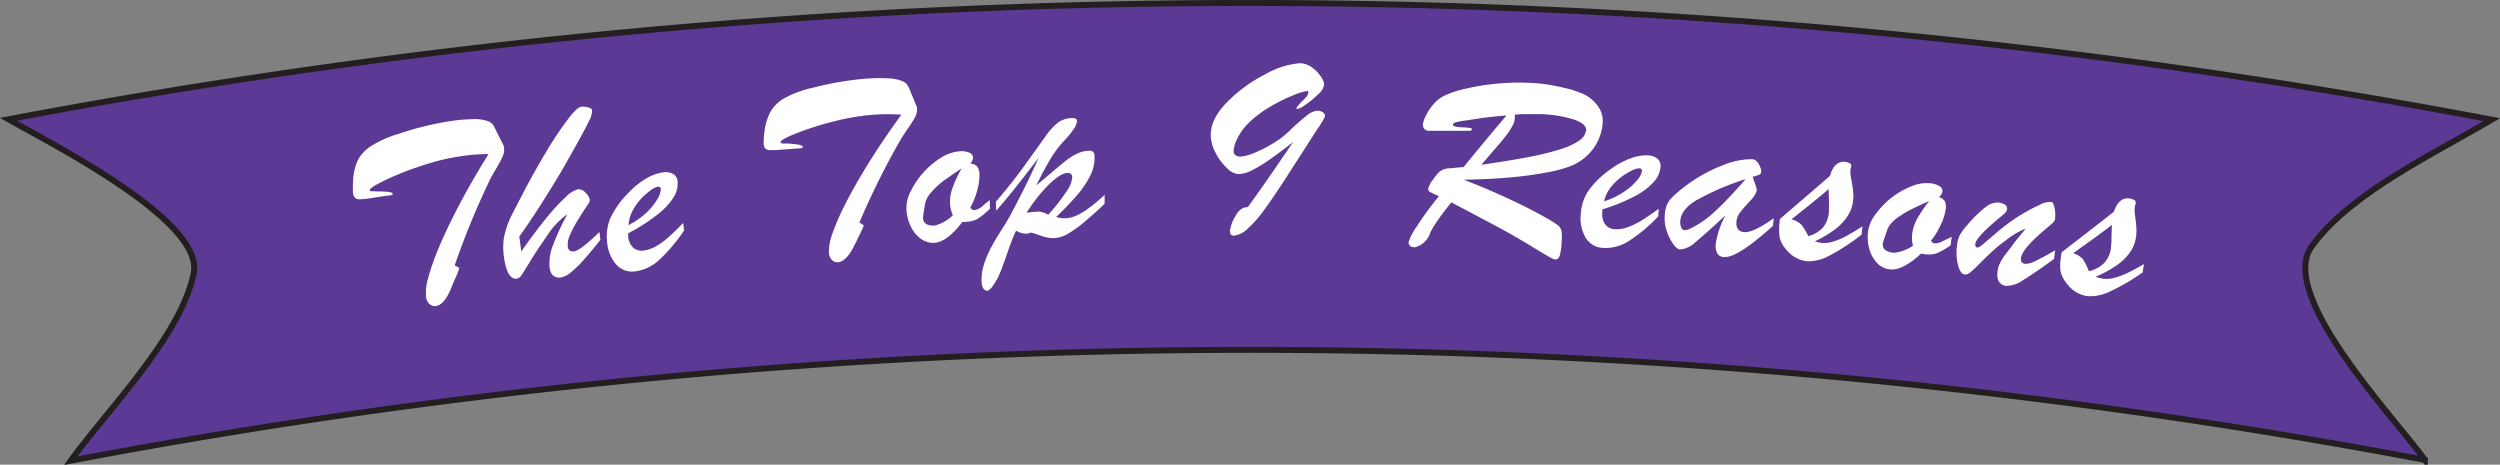 <svg xmlns="http://www.w3.org/2000/svg" viewBox="0 0 417.87 77.67">
  <rect x="0" y="0" width="417.87" height="77.67" fill="#808080" stroke="none"/>
  <defs>
    <style>
      .cls-1 {
        fill: #5d3996;
        stroke: #231f20;
      }

      .cls-2 {
        fill: #fff;
      }
    </style>
  </defs>
  <title>top-nine-reasons</title>
  <g id="Layer_2" data-name="Layer 2">
    <g id="White">
      <path class="cls-1" d="M1.42,19.94A1115.55,1115.55,0,0,1,416.48,20c-9.52,5.66-23.74,12.3-30.12,21.24-5.76,8.19,14.3,29,18.95,35.63A1057.67,1057.67,0,0,0,11.83,77c6.06-8.42,18.41-20.76,20.54-31.3C34.22,36.84,8.26,23.88,1.42,19.94Z"/>
      <g>
        <path class="cls-2" d="M76,44.36l.78.42c-.13.41-.26.78-.39,1.09L75.89,47q-.27.67-.42,1c-.79,2-1.64,3-2.57,3.15a1.36,1.36,0,0,1-1.08-.31,1.77,1.77,0,0,1-.6-1.18,8.74,8.74,0,0,1,.35-3.2,39.62,39.62,0,0,1,1.83-5.18q1.29-3.1,3.39-7.09t4.87-8.44a30.85,30.85,0,0,0-4.55.35,36.67,36.67,0,0,0-6.58,1.59,49.19,49.19,0,0,0-6.18,2.44c-1.73.83-2.57,1.39-2.53,1.65,0,.1.06.16.14.18a1.58,1.58,0,0,0,.37,0L63,32c1.71,0,2.58.09,2.63.37s-.34.26-1.07.36-1.61.24-2.64.4a13.71,13.71,0,0,1-1.78.18,1.09,1.09,0,0,1-.79-.24A1.42,1.42,0,0,1,59,32.3a13.24,13.24,0,0,1,0-1.57,9.9,9.9,0,0,1,.7-3.72A6.21,6.21,0,0,1,62,24.43a18.31,18.31,0,0,1,4.66-2.07,52.56,52.56,0,0,1,8.5-2.1,31.28,31.28,0,0,1,4-.35,6.49,6.49,0,0,1,2.22.29,2.05,2.05,0,0,1,1,.62A10.26,10.26,0,0,1,83,22l.92,1.82.15.29c0,.07.07.15.11.23a1.12,1.12,0,0,1,.06.23,2.79,2.79,0,0,1-.19,1.5,19.69,19.69,0,0,1-1.12,2.12c-.56.95-1,1.69-1.21,2.22A132.28,132.28,0,0,0,76,44.36Z"/>
        <path class="cls-2" d="M100.2,38.78l.15,1.31q-1.63,2.07-2.84,3.41a18,18,0,0,1-2.14,2.07,3.59,3.59,0,0,1-1.62.81c-1.1.13-1.73-.43-1.89-1.71a8.11,8.11,0,0,1,.58-3.7,38.56,38.56,0,0,1,2.39-5.15,11.94,11.94,0,0,0-1.67,1.42,12.1,12.1,0,0,0-1.34,1.6c-.38.55-.69,1-.95,1.4-.79,1.13-1.55,2.28-2.26,3.45s-1.19,1.94-1.44,2.3a1.27,1.27,0,0,1-.78.59q-1.65.21-2.18-3.78a11.65,11.65,0,0,1,0-2.95,14.62,14.62,0,0,1,1.63-4.47q3-5.94,5.3-9.74A57.6,57.6,0,0,1,95,19.84c1-1.33,1.78-2,2.19-2a3.32,3.32,0,0,1,1.26.15c.33.12.51.27.53.47a4,4,0,0,1-.55,1.81q-.61,1.28-2.13,4c-1.1,1.95-1.87,3.32-2.33,4.12s-1.15,1.93-2.06,3.4-1.75,2.79-2.51,3.95-1.62,2.43-2.6,3.8l.33,2.5q2.44-3.48,4.29-5.71a30.84,30.84,0,0,1,3.18-3.43,4.6,4.6,0,0,1,2-1.27,1.56,1.56,0,0,1,1.29.6,2.26,2.26,0,0,1,.7,1.15,1.09,1.09,0,0,1-.16.55c-.88,1.32-1.58,2.4-2.09,3.26a15.47,15.47,0,0,0-1.14,2.27,3.55,3.55,0,0,0-.3,1.66A.86.86,0,0,0,96,42C96.66,41.92,98.06,40.84,100.2,38.78Z"/>
        <path class="cls-2" d="M105,39l0,.52a2.82,2.82,0,0,0,.83,1.86,2.09,2.09,0,0,0,1.69.51,5.57,5.57,0,0,0,2.1-.71,11.83,11.83,0,0,0,2.09-1.51c.68-.6,1.51-1.41,2.49-2.41l.13,1.28a27.79,27.79,0,0,1-4.06,4.82,7.28,7.28,0,0,1-4.09,2,3.57,3.57,0,0,1-3.14-1.11,6.37,6.37,0,0,1-1.56-3.81,7.77,7.77,0,0,1,.6-4.1,15,15,0,0,1,3-4.14,12.72,12.72,0,0,1,3-2.4,7.49,7.49,0,0,1,2.81-1,2.61,2.61,0,0,1,1.65.28,1.6,1.6,0,0,1,.72,1.29,4.29,4.29,0,0,1-.74,2.72,11.72,11.72,0,0,1-2.8,2.91A32.53,32.53,0,0,1,105,39Zm.06-1.38a12.76,12.76,0,0,0,3.09-2.17,9.8,9.8,0,0,0,1.8-2.29,3.37,3.37,0,0,0,.5-1.52c0-.32-.2-.47-.5-.43a3.07,3.07,0,0,0-1.21.61,10.48,10.48,0,0,0-1.62,1.44,9,9,0,0,0-1.39,2A5.66,5.66,0,0,0,105.06,37.61Z"/>
        <path class="cls-2" d="M143.65,37.19l.74.48c-.15.4-.31.75-.46,1.06l-.54,1.11c-.21.44-.37.76-.49,1-.93,1.91-1.85,2.89-2.79,3a1.36,1.36,0,0,1-1.05-.38,1.83,1.83,0,0,1-.51-1.23,8.64,8.64,0,0,1,.58-3.16,38.79,38.79,0,0,1,2.18-5q1.51-3,3.89-6.83t5.46-8.07a31.66,31.66,0,0,0-4.56,0,37.64,37.64,0,0,0-6.67,1.11,49.67,49.67,0,0,0-6.32,2q-2.67,1.07-2.64,1.47a.22.22,0,0,0,.12.19,2.05,2.05,0,0,0,.37.05l.64,0c1.71.09,2.57.27,2.59.55s-.35.24-1.09.29l-2.65.2a12.16,12.16,0,0,1-1.79.06,1.08,1.08,0,0,1-.77-.3,1.43,1.43,0,0,1-.25-.78,11.36,11.36,0,0,1,.09-1.57,9.94,9.94,0,0,1,1-3.66,6.14,6.14,0,0,1,2.46-2.41,18,18,0,0,1,4.79-1.73,52,52,0,0,1,8.6-1.48,29.4,29.4,0,0,1,4-.06,6.54,6.54,0,0,1,2.19.44,2,2,0,0,1,.92.69,10.79,10.79,0,0,1,.57,1.24L153,17.3c.05.12.1.22.13.3l.09.23a1.06,1.06,0,0,1,.05.23,2.85,2.85,0,0,1-.3,1.49,21.3,21.3,0,0,1-1.27,2c-.62.91-1.07,1.62-1.36,2.13A129.24,129.24,0,0,0,143.65,37.19Z"/>
        <path class="cls-2" d="M165.42,33.44l.07,1.41a11.84,11.84,0,0,1-2.18,1.79,5.27,5.27,0,0,1-2.44.45q-2.6,3.38-4.69,3.5a3.5,3.5,0,0,1-2.21-.65,5.34,5.34,0,0,1-1.69-2,7.35,7.35,0,0,1-.77-3,6.08,6.08,0,0,1,.73-3,13.79,13.79,0,0,1,5.16-5.65,6.67,6.67,0,0,1,3-1,3.49,3.49,0,0,1,1.62.22,1,1,0,0,1,.62.82,1.59,1.59,0,0,1-.45,1,1.87,1.87,0,0,1,1.15.5,2.43,2.43,0,0,1,.37,1.4,9,9,0,0,1-.36,2.56,12.56,12.56,0,0,1-1.18,2.94l.41.36.32,0a1.53,1.53,0,0,0,.7-.21,4.17,4.17,0,0,0,.62-.41C164.42,34.25,164.82,33.94,165.42,33.44Zm-4.68-5.3c-1.16.77-2.14,1.45-3,2.06a14.44,14.44,0,0,0-2,1.84,4.56,4.56,0,0,0-1.08,1.82c-.27,1.58-.39,2.44-.39,2.57.06.92.74,1.34,2,1.27a6.92,6.92,0,0,0,3-1.72,5.65,5.65,0,0,1-.47-1.87,7.11,7.11,0,0,1,.42-2.72A20.53,20.53,0,0,1,160.74,28.14Z"/>
        <path class="cls-2" d="M166.52,35.2l-.07-1.47c1.9-2.21,3.54-4.29,4.92-6.22s2.49-3.46,3.3-4.6a11.58,11.58,0,0,1,2.16-2.42,4.23,4.23,0,0,1,2.43-.76c.49,0,.75.16.76.52a2.67,2.67,0,0,1-.56,1.32A11.93,11.93,0,0,1,178,23.38a17.6,17.6,0,0,0-2.3,3c-.74,1.21-1.57,2.74-2.49,4.61.75-.61,1.61-1.34,2.6-2.18s1.78-1.5,2.41-2a9.88,9.88,0,0,1,1.86-1.15,4.84,4.84,0,0,1,1.87-.45,1,1,0,0,1,.79.19,1.23,1.23,0,0,1,.21.81,6.69,6.69,0,0,1-.71,3.14,15.88,15.88,0,0,1-2.17,3.23q-1.44,1.68-3.52,3.68a4.31,4.31,0,0,0,1.55.22c1.64,0,3.81-1.36,6.53-3.91l0,1.51c-1.06,1-2.09,1.91-3.1,2.78a20,20,0,0,1-2.84,2.1,5.12,5.12,0,0,1-2.48.84,4.85,4.85,0,0,1-.91-.06,7.29,7.29,0,0,1-.89-.2c-.27-.08-.62-.19-1.05-.35s-.76-.25-1-.32a7.23,7.23,0,0,1-.76.2,3.6,3.6,0,0,1-1.77-.51,36.1,36.1,0,0,0-1.39,3.54c-.5,1.44-.91,2.59-1.26,3.45a11.2,11.2,0,0,1-1.4,2.48c-.34.36-.57.55-.71.56-.61,0-.93-.49-1-1.55a8.41,8.41,0,0,1,.42-2.91,16.36,16.36,0,0,1,1.25-2.91c.5-.92,1.05-1.85,1.67-2.8s1-1.65,1.29-2.11c2.08-3.9,3.72-7.2,4.88-9.92C170.47,30.5,168.12,33.42,166.52,35.2Zm8.7.68a29.76,29.76,0,0,0,3-3.83,4.82,4.82,0,0,0,1-2.38.69.69,0,0,0-.82-.75c-.72,0-1.7.63-3,1.83a26.64,26.64,0,0,0-3.81,4.82,13.51,13.51,0,0,1,2.11-.2A4.34,4.34,0,0,1,175.22,35.88Z"/>
        <path class="cls-2" d="M216.14,23.75q-2.28,1.77-3.92,2.92a23.47,23.47,0,0,1-2.94,1.79,5.33,5.33,0,0,1-2.33.64,3,3,0,0,1-1.86-1,9.36,9.36,0,0,1-1.91-2.56,6.53,6.53,0,0,1-.81-3c0-1.75.88-3.57,2.71-5.44a24.23,24.23,0,0,1,6.41-4.68,13.73,13.73,0,0,1,5.76-1.85,3.47,3.47,0,0,1,2.06.71,6,6,0,0,1,1.49,1.55,2.72,2.72,0,0,1,.53,1.31,2.65,2.65,0,0,1-1,1.61,14.32,14.32,0,0,1-2.07,1.72,4.08,4.08,0,0,1-1.43.76c-.09,0-.13-.06-.13-.17s.42-.65,1.27-1.46c.47-.44.71-.81.71-1.1s-.09-.28-.26-.28a9.31,9.31,0,0,0-2.23.7,26.44,26.44,0,0,0-3.83,1.89,18.61,18.61,0,0,0-3.7,2.79,9,9,0,0,0-1.85,2.58,5.39,5.39,0,0,0-.62,2c0,.66.4,1,1.19,1a7.29,7.29,0,0,0,2.14-.57,21.34,21.34,0,0,0,3.07-1.53,15.16,15.16,0,0,0,2.72-2,40.49,40.49,0,0,1,3.28-2.9,3,3,0,0,1,1.67-.67,1.44,1.44,0,0,1,.87.28.78.78,0,0,1,.35.68,17.29,17.29,0,0,1-1.34,2.19c-2.51,3.9-4.33,6.74-5.49,8.53s-2.24,3.36-3.23,4.74a19.81,19.81,0,0,1-2.84,3.26,3.85,3.85,0,0,1-2.38,1.2c-.42,0-.62-.27-.62-.81a6.14,6.14,0,0,1,.85-2.34c.57-1.1,1.29-1.64,2.14-1.62q2.53-3.51,4.1-5.8Z"/>
        <path class="cls-2" d="M250.47,38q-3.93-2.1-7.89-4.17c-2.15,2.69-3.34,4.47-3.61,5.34a3.61,3.61,0,0,1-2.47,2.16c-.72,0-1.07-.31-1.06-.85a9.33,9.33,0,0,1,1.37-2.62,51.47,51.47,0,0,1,3.71-5.07,16.35,16.35,0,0,1-1.54-.72.56.56,0,0,1-.22-.64,4.14,4.14,0,0,1,.8-1.46,9.18,9.18,0,0,1,.94-1.16,2.22,2.22,0,0,1,.72-.46,3.25,3.25,0,0,1,.87-.21c.3,0,1.15-.11,2.55-.22q1.79-2.19,3.88-4.71c1.4-1.68,2.51-3,3.3-3.92-2.28.2-3.87.38-4.78.54l-2.41.36a11.59,11.59,0,0,0-1.37.27c-.26.08-.4.21-.4.38s.15.26.46.33a7.33,7.33,0,0,0,1.2.12,8.54,8.54,0,0,1,1.13.1c.26,0,.39.13.39.25s-.19.22-.54.22l-3,0c-.93,0-1.7,0-2.33,0h-1.31a1,1,0,0,1-.77-.31,1.11,1.11,0,0,1-.26-.79,4.46,4.46,0,0,1,.45-1.31,9.07,9.07,0,0,1,1.23-1.92,5.74,5.74,0,0,1,1.79-1.47,15.26,15.26,0,0,1,3.5-1.19,37.31,37.31,0,0,1,5.25-.87,39.09,39.09,0,0,1,5.71-.15,27.64,27.64,0,0,1,3.32.35c1.07.18,2,.39,2.92.61a16.15,16.15,0,0,1,2.05.66A6.22,6.22,0,0,1,267,17.62a4.28,4.28,0,0,1,.89,2.87,8.21,8.21,0,0,1-2.48,5.39,8.59,8.59,0,0,1-2.73,1.82,20.87,20.87,0,0,1-3.85,1.07,60.3,60.3,0,0,1-6.18.86c-2.41.23-5.08.36-8,.41q3.27,1.25,6.07,2.52c1.88.84,3.45,1.6,4.72,2.25s2.27,1.2,3,1.61a17.33,17.33,0,0,1,2,1.26,1.67,1.67,0,0,1,.57,1,7.87,7.87,0,0,1,0,1.87,9.05,9.05,0,0,1-.3,2.16c-.15.46-.41.68-.81.66a3.43,3.43,0,0,1-1-.46c-.53-.3-1.26-.74-2.2-1.31s-1.79-1.08-2.55-1.53S252.14,38.91,250.47,38Zm2.73-18.85c0,.1,0,.19,0,.27s0,.2,0,.36a3,3,0,0,1-.44,1.33,10.12,10.12,0,0,1-1,1.53c-.42.52-1,1.27-1.87,2.24l-2.28,2.66c3-.43,5.63-.86,7.79-1.27a48.56,48.56,0,0,0,5.35-1.3,11.26,11.26,0,0,0,3.21-1.48,2.43,2.43,0,0,0,1.16-1.76c0-.69-.66-1.29-2.11-1.77a20.64,20.64,0,0,0-5.36-.88q-.66,0-1.38,0c-.49,0-1.07,0-1.74,0Z"/>
        <path class="cls-2" d="M267.82,35l0,.52a2.83,2.83,0,0,0,.5,2,2.05,2.05,0,0,0,1.58.79,5.43,5.43,0,0,0,2.19-.34,12.28,12.28,0,0,0,2.31-1.13c.78-.48,1.73-1.13,2.86-1.94l-.09,1.27a26.81,26.81,0,0,1-4.82,4.06A7.26,7.26,0,0,1,268,41.44a3.56,3.56,0,0,1-2.91-1.62,6.46,6.46,0,0,1-.87-4,7.68,7.68,0,0,1,1.28-3.93,15,15,0,0,1,3.66-3.57,13.38,13.38,0,0,1,3.38-1.85,7.44,7.44,0,0,1,2.94-.5,2.6,2.6,0,0,1,1.57.57,1.57,1.57,0,0,1,.5,1.39,4.29,4.29,0,0,1-1.2,2.56,11.53,11.53,0,0,1-3.25,2.38A32.09,32.09,0,0,1,267.82,35Zm.3-1.35A12.67,12.67,0,0,0,271.53,32a9.71,9.71,0,0,0,2.17-1.95,3.27,3.27,0,0,0,.75-1.42q0-.48-.42-.51a3.31,3.31,0,0,0-1.29.4,10.14,10.14,0,0,0-1.84,1.14,9.65,9.65,0,0,0-1.72,1.72A5.89,5.89,0,0,0,268.12,33.65Z"/>
        <path class="cls-2" d="M281.32,31.4A25.38,25.38,0,0,1,288,27.61a12.47,12.47,0,0,1,4.88-1,1.18,1.18,0,0,1,.81.44,2.92,2.92,0,0,1,.54.9,2,2,0,0,1,.16.73.6.6,0,0,1-.35.53,6.15,6.15,0,0,1-1.09.33c.08.23.18.53.31.89s.22.66.29.88a1.92,1.92,0,0,1,.08.59,4.37,4.37,0,0,1-1.21,1.78c-.77.85-1.31,1.49-1.62,1.89a2.92,2.92,0,0,0-.56,1.56c-.08,1,.35,1.59,1.32,1.67s2.62-.69,4.91-2.32l-.12,1.27c-4,3.59-6.66,5.34-8.2,5.21a1.3,1.3,0,0,1-1.13-.64,2.89,2.89,0,0,1-.23-1.6A15,15,0,0,1,288.4,36c-2.26,2.09-3.92,3.58-5,4.46a4.22,4.22,0,0,1-2.59,1.24c-.31,0-.68-.32-1.11-.88a8.06,8.06,0,0,1-1.09-2.16,6.57,6.57,0,0,1-.35-2.67,6.13,6.13,0,0,1,.31-1.63,3.83,3.83,0,0,1,.85-1.29A17.07,17.07,0,0,1,281.32,31.4Zm10.47-1.47a45,45,0,0,0-8.29,3.57c-1.67,1-2.54,2.17-2.64,3.4A2.27,2.27,0,0,0,281,38a.7.7,0,0,0,.6.48,2.48,2.48,0,0,0,.85-.23,17,17,0,0,0,4.37-3.06Q288.87,33.28,291.79,29.93Z"/>
        <path class="cls-2" d="M297.45,37.12l.05-.51c4-3.45,6.83-5.84,8.37-7.22q.74-2.52,2.55-2.34a2.27,2.27,0,0,1,.94.35l.09.41a2.13,2.13,0,0,0-.16.71,6.06,6.06,0,0,0,.16,1.5c.13.74.23,1.36.29,1.86a7.66,7.66,0,0,1,0,1.66,5.94,5.94,0,0,1-.92,2.58,9.17,9.17,0,0,1-2.11,2.23,20.45,20.45,0,0,1-3.37,2,7.82,7.82,0,0,0,1.2.25,4.85,4.85,0,0,0,1.93-.24,12.08,12.08,0,0,0,2.18-.93c.75-.41,1.64-.94,2.66-1.61l-.16,1.4a33.68,33.68,0,0,1-5.27,3.45,7.31,7.31,0,0,1-3.83,1,5.21,5.21,0,0,1-3.52-2,4.51,4.51,0,0,1-1.06-2A10.22,10.22,0,0,1,297.45,37.12Zm8.28-2.43c0-1-.06-2.06-.08-3.09-1,.89-3.07,2.57-6.22,5.07a3.57,3.57,0,0,1,1.68.9,12,12,0,0,1,1.15,1.9,5.2,5.2,0,0,0,2.38-1.37,4.54,4.54,0,0,0,1.06-2.69c0-.14,0-.27,0-.38S305.73,34.8,305.73,34.69Z"/>
        <path class="cls-2" d="M326.22,39.59l-.17,1.4a11.39,11.39,0,0,1-2.45,1.39,5,5,0,0,1-2.48,0c-2.1,1.93-3.83,2.81-5.23,2.65a3.39,3.39,0,0,1-2.07-1,5.58,5.58,0,0,1-1.33-2.28,7.46,7.46,0,0,1-.25-3.05,6.08,6.08,0,0,1,1.23-2.86,13.78,13.78,0,0,1,6-4.7,6.72,6.72,0,0,1,3.17-.51,3.49,3.49,0,0,1,1.56.5.91.91,0,0,1,.47.91,1.51,1.51,0,0,1-.6.9,1.85,1.85,0,0,1,1,.69,2.41,2.41,0,0,1,.13,1.44,8.48,8.48,0,0,1-.79,2.46,12.36,12.36,0,0,1-1.65,2.7l.34.42.31,0a1.58,1.58,0,0,0,.74-.09,4.64,4.64,0,0,0,.67-.3Zm-3.73-6c-1.27.55-2.35,1.07-3.26,1.53a14.65,14.65,0,0,0-2.33,1.47,4.56,4.56,0,0,0-1.37,1.61c-.53,1.52-.8,2.34-.82,2.46-.1.92.5,1.45,1.8,1.6a6.86,6.86,0,0,0,3.24-1.19,5.33,5.33,0,0,1-.14-1.92,7.21,7.21,0,0,1,.86-2.62A22.72,22.72,0,0,1,322.49,33.58Z"/>
        <path class="cls-2" d="M342.34,37.93c-2.88,2.37-4.38,4.09-4.53,5.16-.08.6.13.93.62,1a3.29,3.29,0,0,0,1.69-.42c.72-.33,1.85-.94,3.4-1.82l-.2,1.44c-2.28,1.65-4,2.84-5.2,3.55a4.75,4.75,0,0,1-2.8.94c-1.15-.16-1.63-1-1.43-2.48a4.27,4.27,0,0,1,.39-1.29,8.61,8.61,0,0,1,.76-1.26c.31-.43.78-1,1.4-1.85s1.35-1.7,2.17-2.7a13.16,13.16,0,0,0-3.37,2,24.57,24.57,0,0,0-2.3,1.87c-.64.6-1.33,1.27-2.06,2a21.41,21.41,0,0,1-1.59,1.49,1.3,1.3,0,0,1-.93.31c-.46-.06-.81-.57-1.08-1.55a8.59,8.59,0,0,1-.16-3.32,4.59,4.59,0,0,1,.49-1.76,11.74,11.74,0,0,1,1.28-1.7,20.15,20.15,0,0,1,3-2.92,3.07,3.07,0,0,1,2.18-.76,2.33,2.33,0,0,1,1.08.37.77.77,0,0,1,.32.77.92.92,0,0,1-.19.42,2.41,2.41,0,0,1-.34.37c-.12.12-.38.33-.77.64-2.57,2.14-3.88,3.57-4,4.29q-.07.62.33.66c.17,0,.53-.2,1.09-.67l2.17-1.86a32.23,32.23,0,0,1,3.11-2.35,28.43,28.43,0,0,1,4-2.23,3.65,3.65,0,0,1,2-.51c.23,0,.41.37.55,1a5.79,5.79,0,0,1,.07,1.9C343.41,37,343,37.39,342.34,37.93Z"/>
        <path class="cls-2" d="M344.52,42.67l.07-.49c4.2-3.25,7.13-5.5,8.74-6.8.57-1.66,1.46-2.39,2.66-2.21a2.32,2.32,0,0,1,.93.4L357,34a2.53,2.53,0,0,0-.19.7,6.91,6.91,0,0,0,.08,1.51c.1.74.16,1.36.2,1.87a7.39,7.39,0,0,1-.08,1.66,6,6,0,0,1-1.05,2.53,9.41,9.41,0,0,1-2.22,2.12,20.67,20.67,0,0,1-3.47,1.88,8.84,8.84,0,0,0,1.19.31,4.84,4.84,0,0,0,1.93-.14,11.76,11.76,0,0,0,2.23-.83c.78-.36,1.69-.86,2.74-1.47l-.22,1.39a33.4,33.4,0,0,1-5.45,3.18,7.36,7.36,0,0,1-3.87.78,5.23,5.23,0,0,1-3.43-2.2,4.49,4.49,0,0,1-1-2.09A10.3,10.3,0,0,1,344.52,42.67Zm8.4-2c0-1,.05-2.06.07-3.09-1,.83-3.19,2.41-6.47,4.75a3.63,3.63,0,0,1,1.64,1,12.2,12.2,0,0,1,1,2A5.2,5.2,0,0,0,351.66,44a4.4,4.4,0,0,0,1.19-2.63c0-.14,0-.26,0-.38S352.92,40.78,352.92,40.67Z"/>
      </g>
    </g>
  </g>
</svg>
